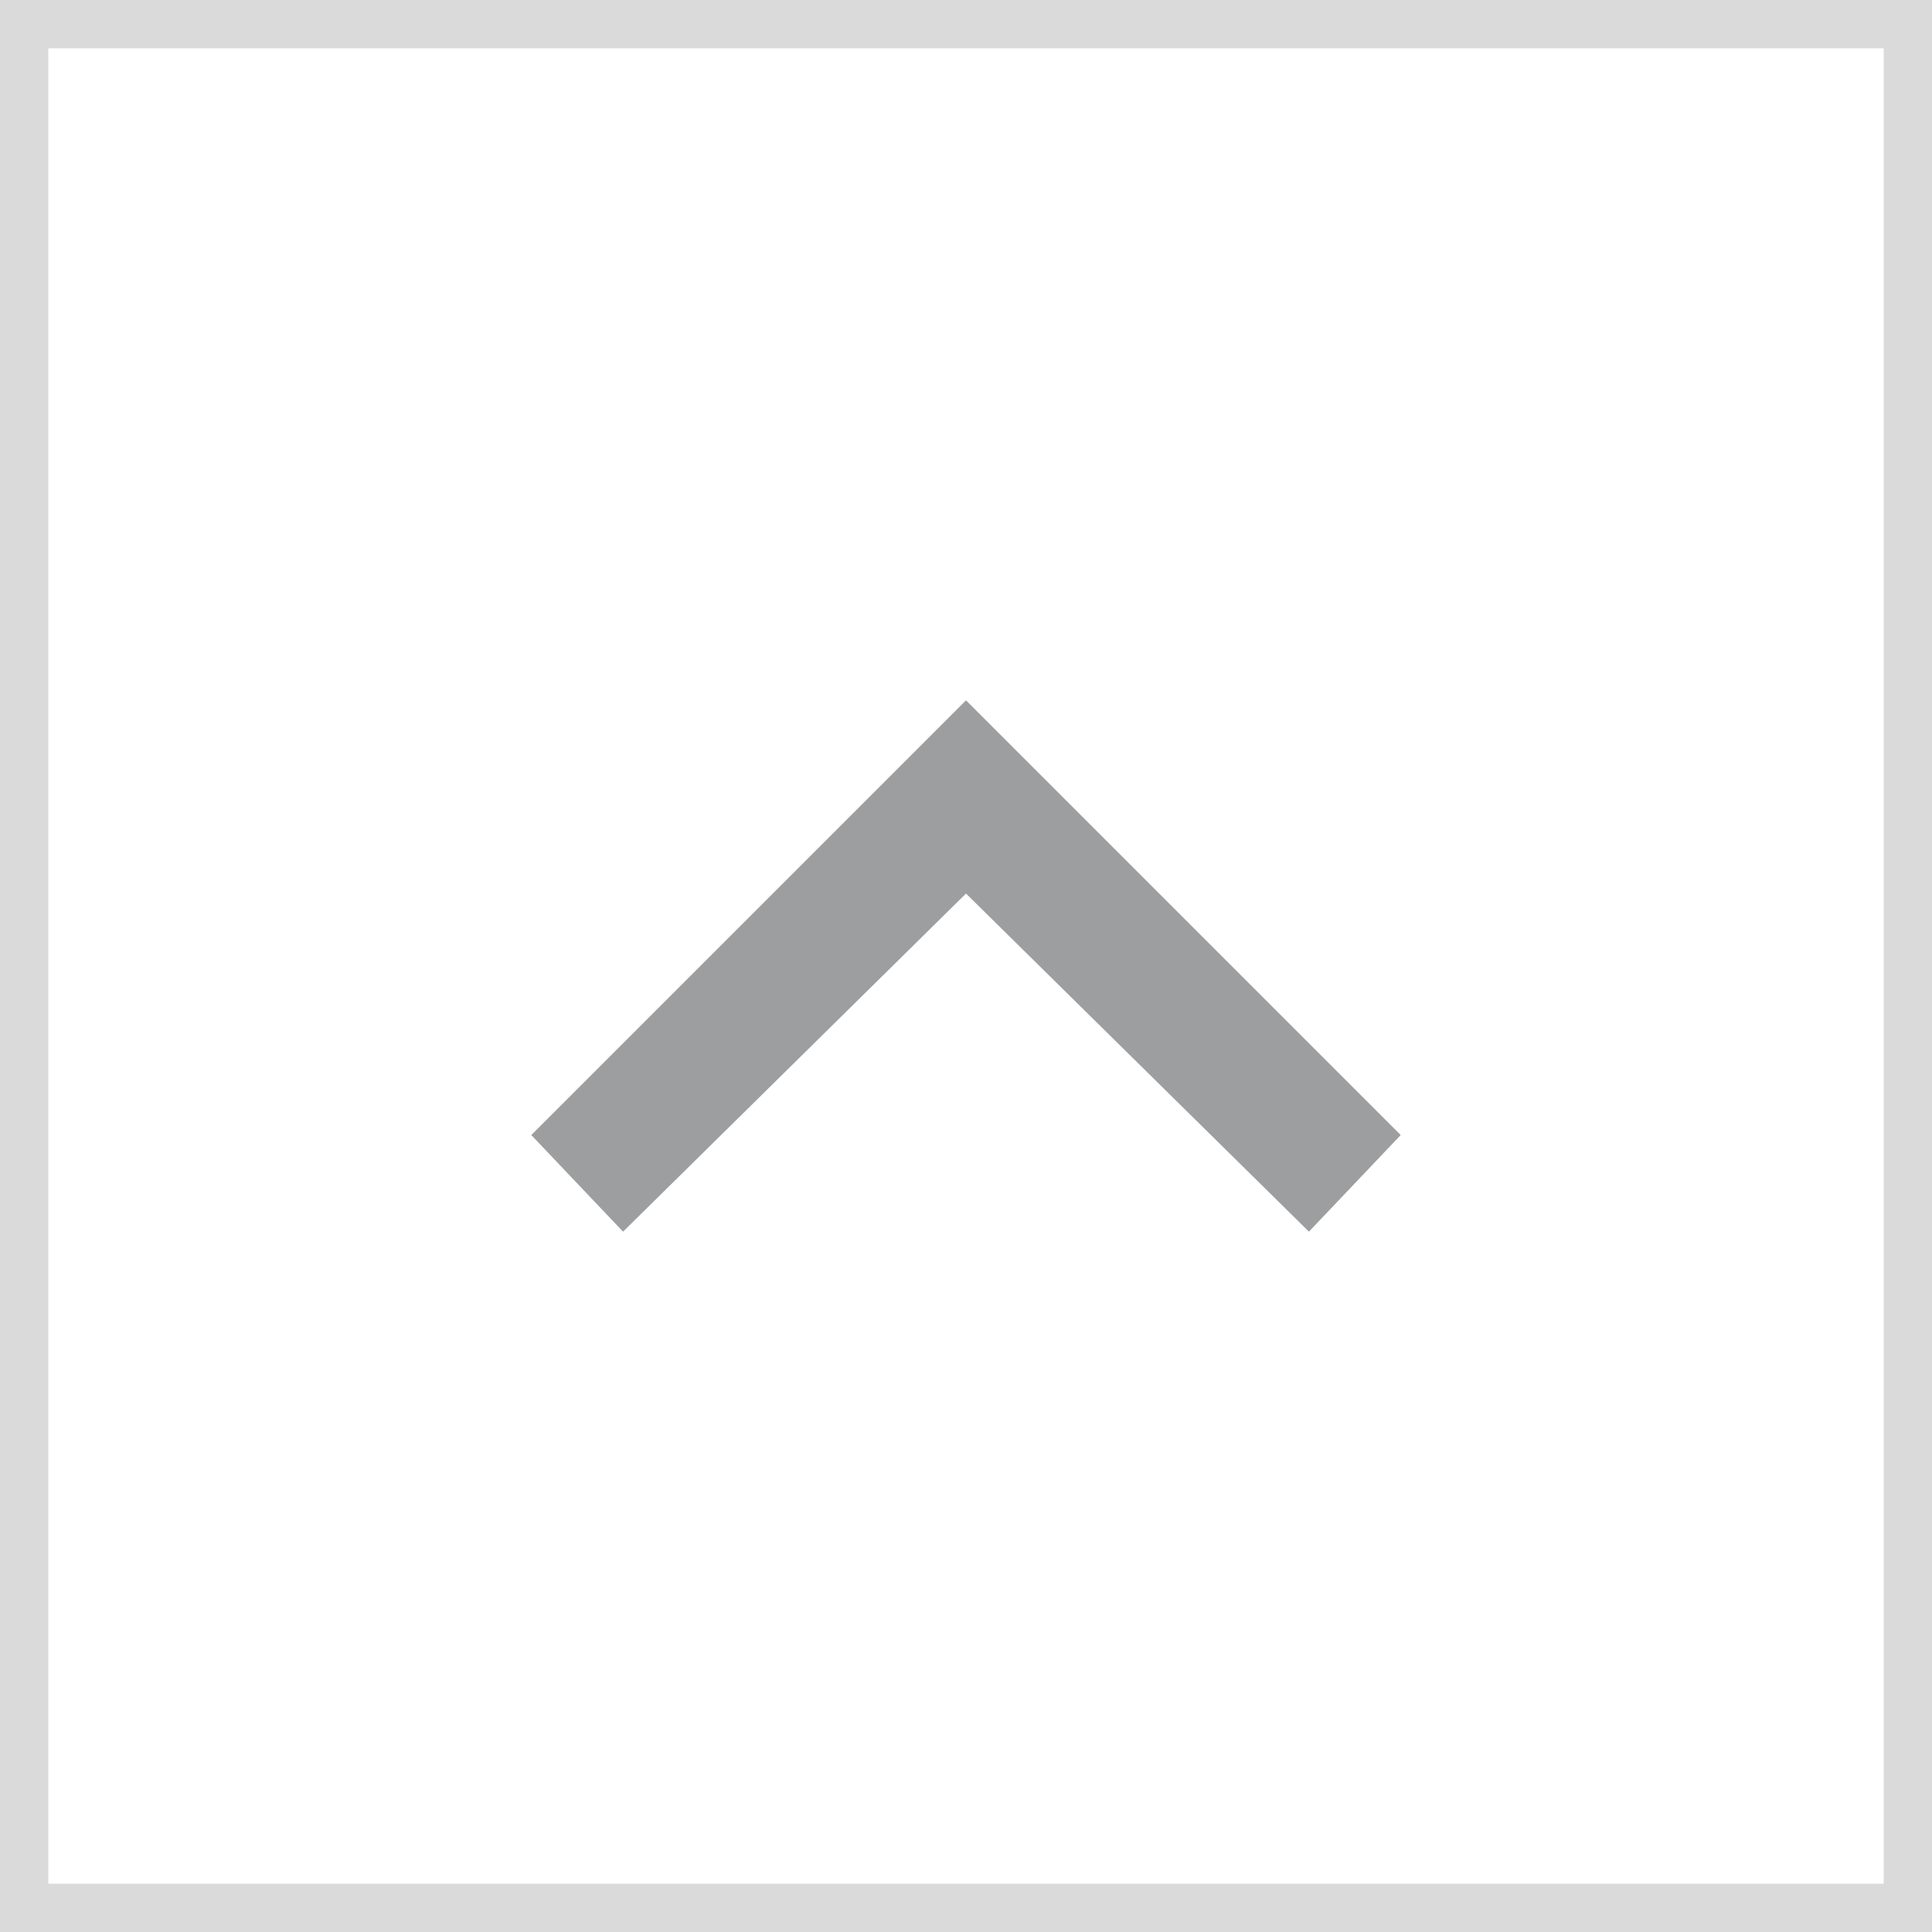 <?xml version="1.0" encoding="utf-8"?>
<!-- Generator: Adobe Illustrator 21.1.0, SVG Export Plug-In . SVG Version: 6.00 Build 0)  -->
<svg version="1.1" id="Ebene_1" xmlns="http://www.w3.org/2000/svg" xmlns:xlink="http://www.w3.org/1999/xlink" x="0px" y="0px"
	 width="40px" height="40px" viewBox="0 0 40 40" style="enable-background:new 0 0 40 40;" xml:space="preserve">
<style type="text/css">
	.st0{fill:#9C9E9F;}
	.st1{fill:#DADADA;}
</style>
<polygon class="st0" points="20,14.5 18,16.5 18,16.5 11,23.5 12.9,25.5 20,18.5 27.1,25.5 29,23.5 22,16.5 "/>
<path class="st1" d="M40,40H0V0h40V40z M1,39h38V1H1V39z"/>
</svg>
